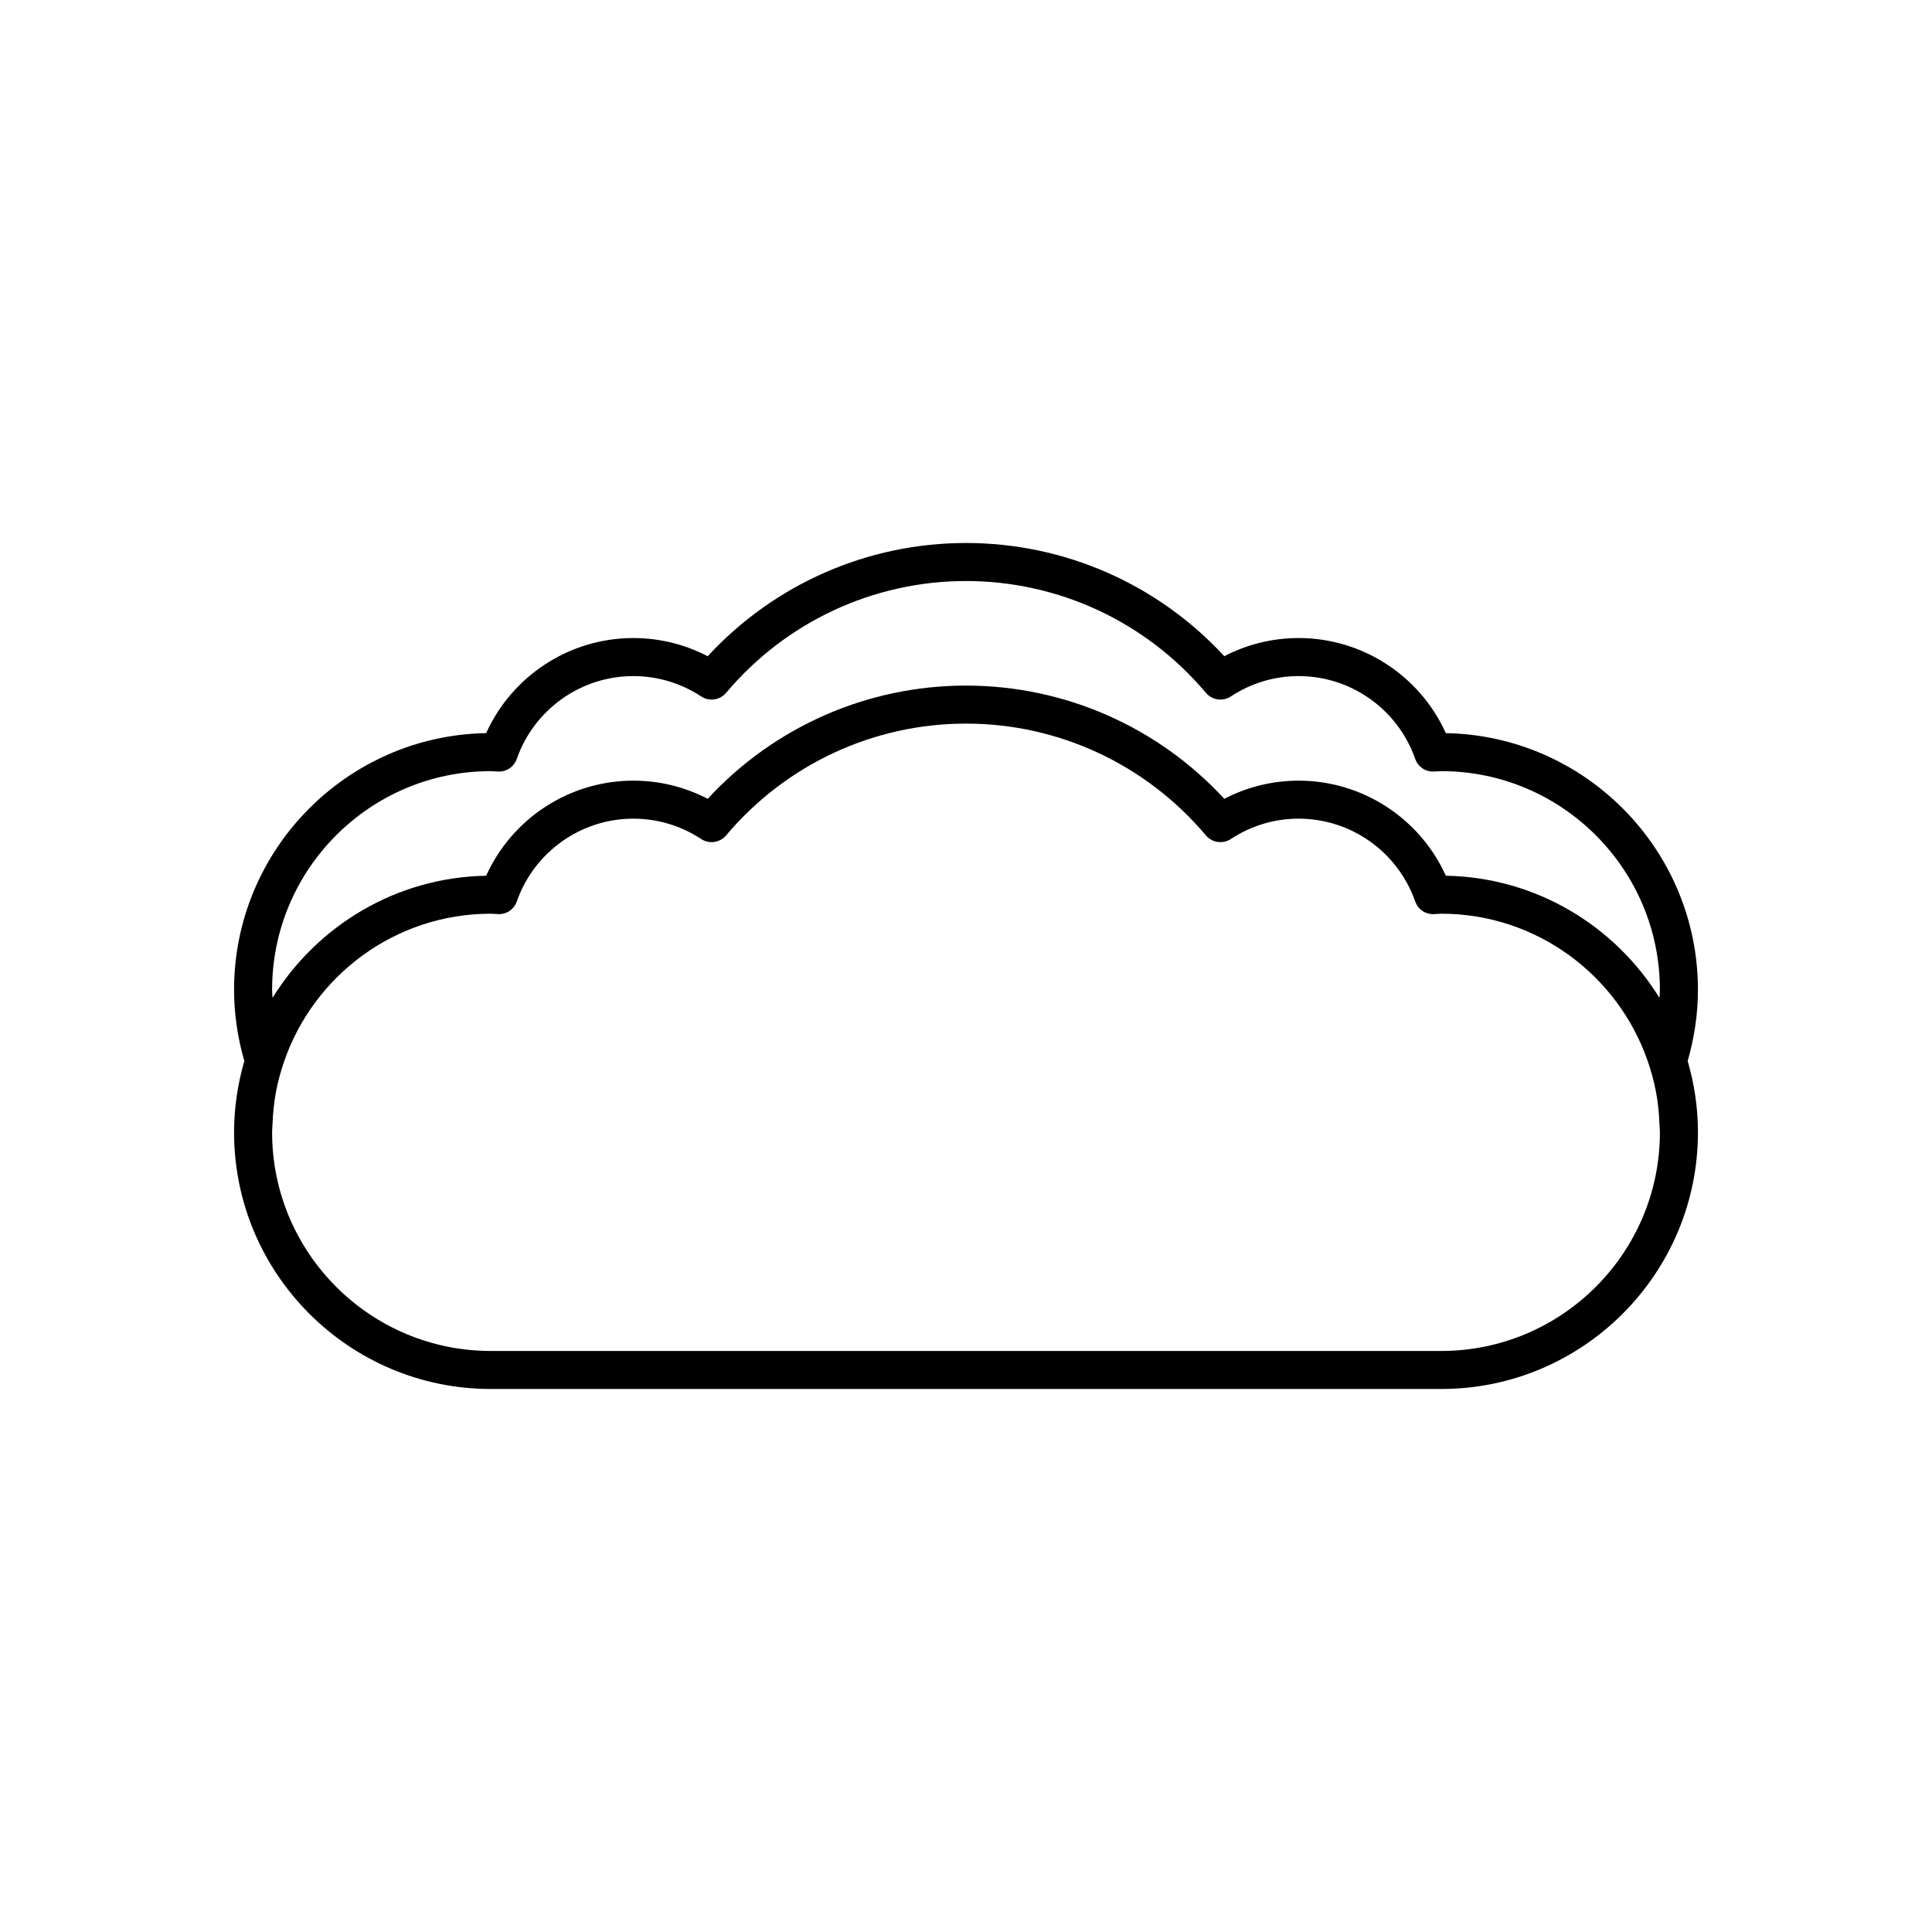<?xml version="1.0" encoding="UTF-8"?>
<!-- The Best Svg Icon site in the world: iconSvg.co, Visit us! https://iconsvg.co -->
<svg fill="#000000" width="800px" height="800px" version="1.1" viewBox="144 144 512 512" xmlns="http://www.w3.org/2000/svg">
 <path d="m527.16 338.29c-6.875-15.215-22.105-25.203-38.996-25.203-6.902 0-13.637 1.656-19.711 4.816-17.648-19.121-42.359-30.004-68.453-30.004-26.098 0-50.805 10.887-68.453 30.008-6.078-3.164-12.812-4.82-19.715-4.82-16.887 0-32.121 9.984-38.996 25.199-36.945 0.652-66.805 30.91-66.805 68.008 0 6.555 0.984 12.875 2.723 18.879-1.742 6.008-2.723 12.34-2.723 18.906 0 37.504 30.512 68.016 68.016 68.016h251.91c37.504 0 68.016-30.512 68.016-68.016 0-6.566-0.977-12.898-2.723-18.906 1.734-6.004 2.719-12.324 2.719-18.879 0-37.098-29.855-67.355-66.805-68.004zm-1.211 163.73h-251.9c-31.949 0-57.938-25.988-57.938-57.938 0-0.73 0.082-1.438 0.109-2.164 0.109-2.969 0.41-5.887 0.949-8.723 0.527-2.746 1.266-5.41 2.168-8.008 7.856-22.684 29.383-39.043 54.711-39.043 0.309 0 0.613 0.023 0.922 0.047l1.062 0.059c2.254 0.098 4.195-1.293 4.926-3.367 4.598-13.117 17.004-21.93 30.875-21.93 6.402 0 12.621 1.863 17.977 5.391 2.129 1.406 4.977 0.988 6.621-0.961 15.863-18.824 39.031-29.621 63.57-29.621s47.707 10.797 63.57 29.621c1.641 1.949 4.488 2.363 6.621 0.961 5.356-3.527 11.57-5.391 17.973-5.391 13.871 0 26.277 8.812 30.875 21.93 0.73 2.078 2.629 3.445 4.926 3.367l1.062-0.059c0.309-0.023 0.613-0.047 0.922-0.047 25.328 0 46.855 16.359 54.711 39.047 0.898 2.594 1.641 5.258 2.164 8.008 0.543 2.84 0.84 5.758 0.949 8.723 0.031 0.723 0.117 1.43 0.117 2.16 0 31.949-25.992 57.938-57.941 57.938zm57.832-93.57c-11.797-19.074-32.691-31.953-56.617-32.371-6.879-15.215-22.109-25.199-39-25.199-6.902 0-13.637 1.656-19.711 4.816-17.648-19.125-42.359-30.008-68.453-30.008-26.098 0-50.805 10.887-68.453 30.008-6.078-3.164-12.812-4.816-19.715-4.816-16.887 0-32.121 9.984-38.996 25.199-23.926 0.422-44.82 13.301-56.617 32.371-0.027-0.719-0.109-1.426-0.109-2.152 0-31.949 25.988-57.938 57.938-57.938 0.309 0 0.613 0.023 0.922 0.047l1.062 0.059c2.254 0.09 4.195-1.293 4.926-3.367 4.598-13.117 17.004-21.93 30.875-21.93 6.402 0 12.621 1.863 17.977 5.391 2.129 1.406 4.977 0.988 6.621-0.961 15.863-18.824 39.031-29.621 63.57-29.621s47.707 10.797 63.57 29.621c1.641 1.945 4.488 2.363 6.621 0.961 5.356-3.527 11.57-5.391 17.973-5.391 13.871 0 26.277 8.812 30.875 21.93 0.73 2.078 2.629 3.438 4.926 3.367l1.062-0.059c0.309-0.023 0.613-0.047 0.922-0.047 31.949 0 57.938 25.988 57.938 57.938 0.004 0.727-0.082 1.434-0.105 2.152z"/>
</svg>
